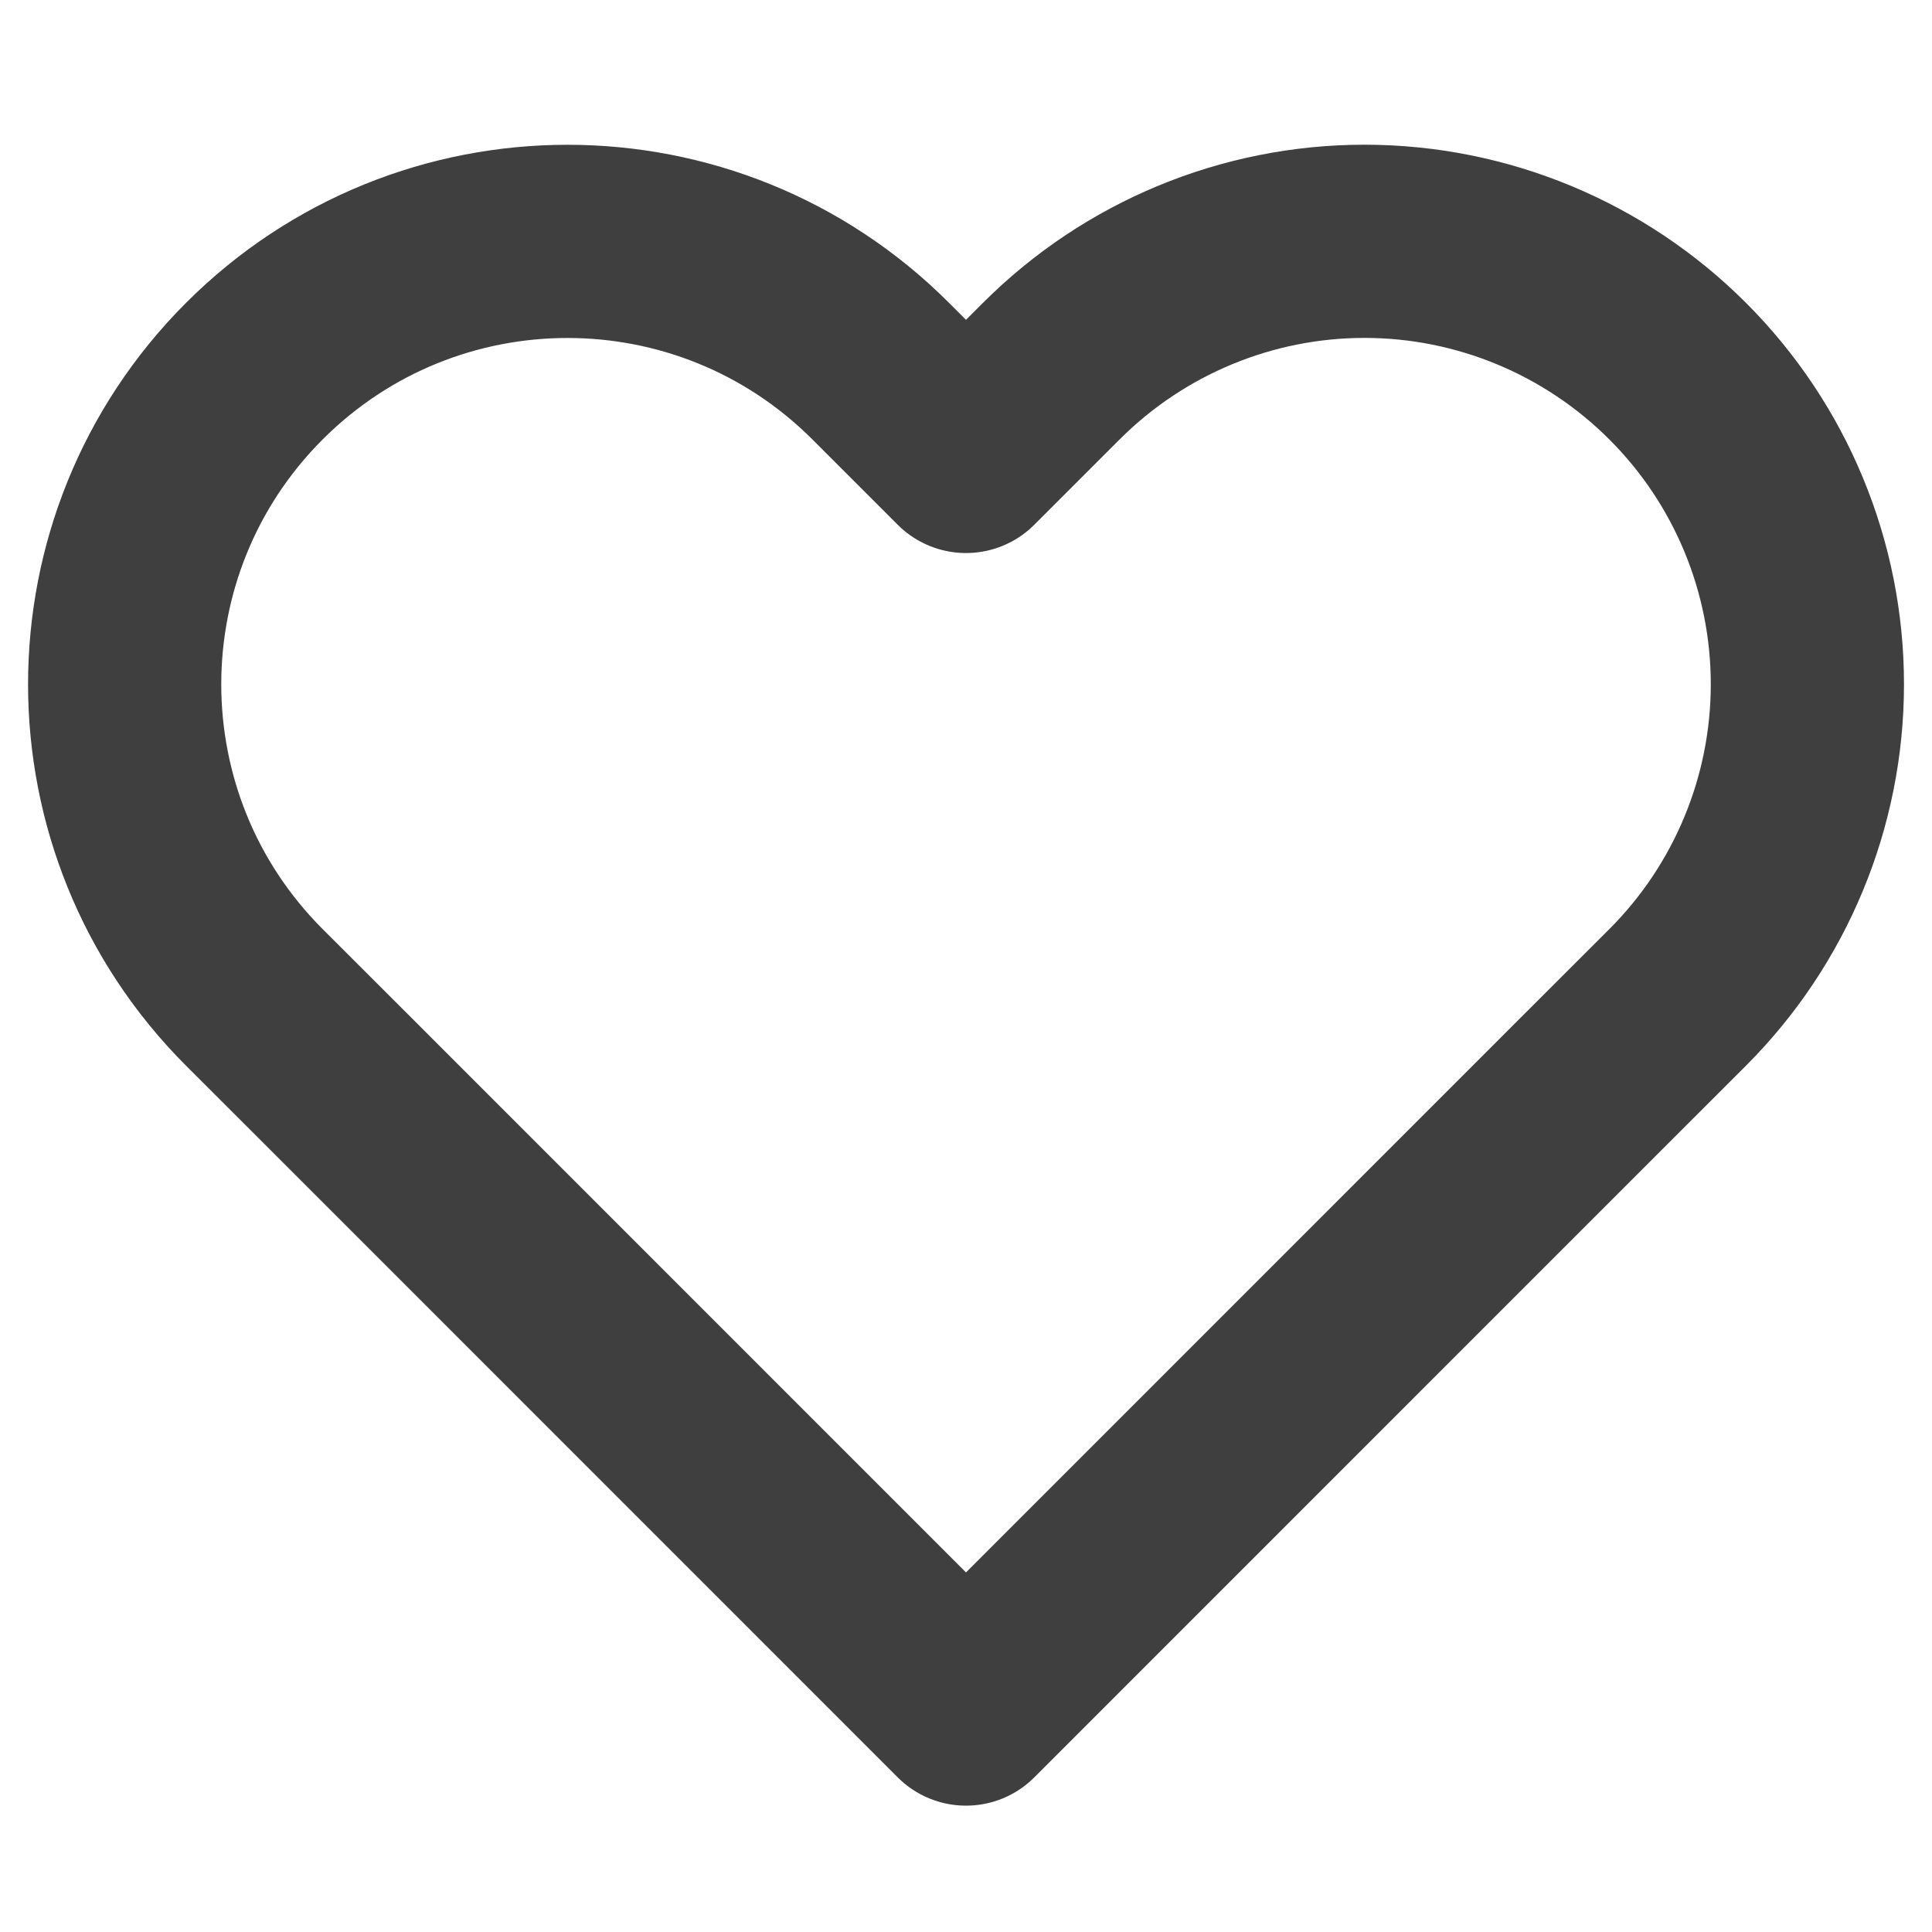 <svg width="20" height="20" viewBox="0 0 20 20" fill="none" xmlns="http://www.w3.org/2000/svg">
<path fill-rule="evenodd" clip-rule="evenodd" d="M17.367 3.842C16.507 2.982 15.341 2.498 14.125 2.498C12.909 2.498 11.743 2.982 10.883 3.842L10 4.725L9.117 3.842C7.326 2.051 4.424 2.051 2.633 3.842C0.843 5.632 0.843 8.535 2.633 10.325L3.517 11.208L10 17.692L16.483 11.208L17.367 10.325C18.227 9.465 18.71 8.299 18.71 7.083C18.71 5.867 18.227 4.701 17.367 3.842Z" stroke="#3F3F3F" stroke-width="2" stroke-linecap="round" stroke-linejoin="round"/>
</svg>
